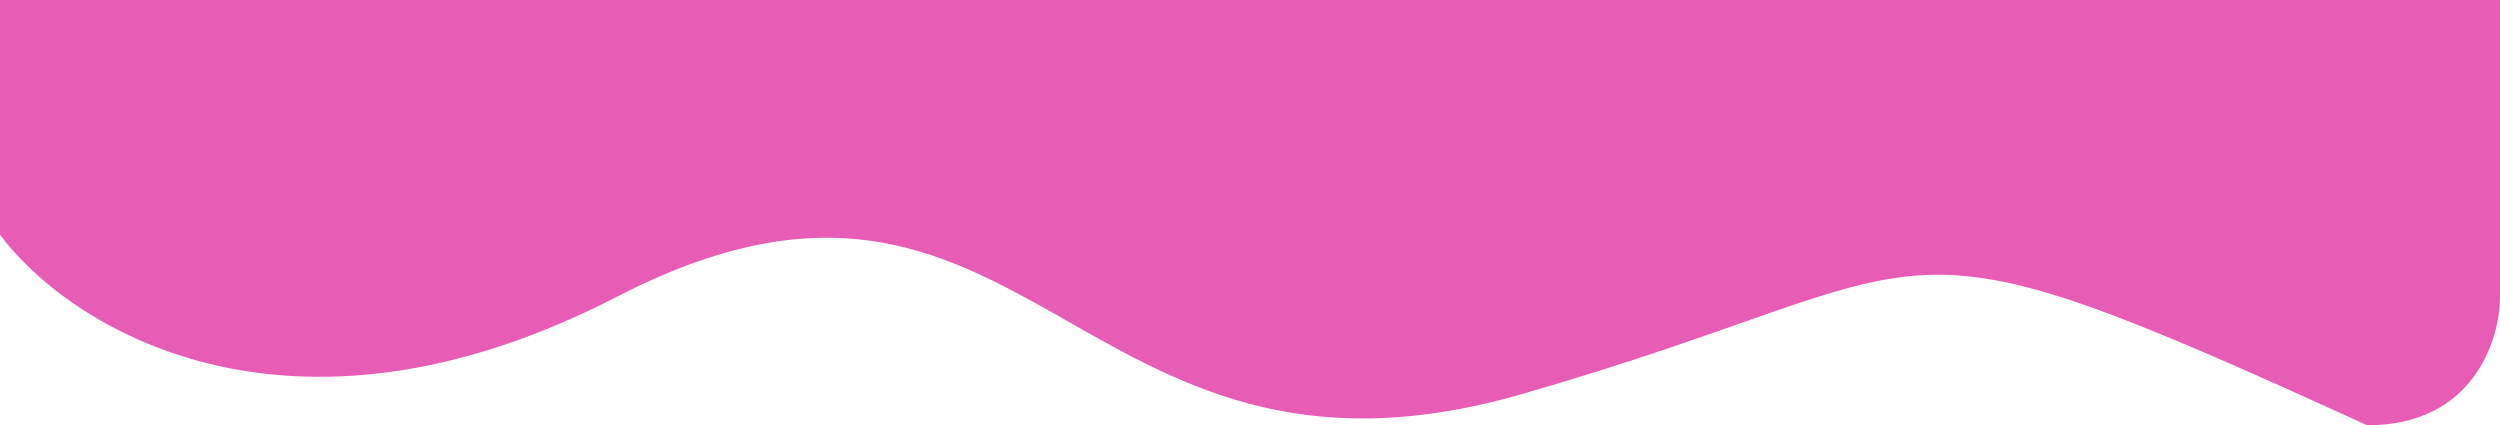 <svg width="2269" height="386" viewBox="0 0 2269 386" fill="none" xmlns="http://www.w3.org/2000/svg"><path d="M0 213V0h2269v269.5c0 38.833-24.1 116.5-120.5 116.5-458.5-209.5-362-144.5-768.5-28S933.5 76.5 559.5 269.5C260.3 423.9 61.833 296.167 0 213" fill="#e75cb5"/></svg>